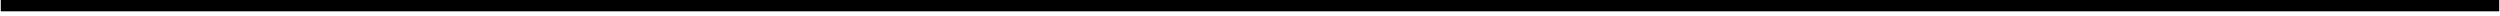 <?xml version="1.0" encoding="UTF-8"?>
<!DOCTYPE svg PUBLIC '-//W3C//DTD SVG 1.0//EN'
          'http://www.w3.org/TR/2001/REC-SVG-20010904/DTD/svg10.dtd'>
<svg height="1" stroke="#000" stroke-linecap="square" stroke-miterlimit="10" viewBox="0 0 158.9 1" width="159" xmlns="http://www.w3.org/2000/svg" xmlns:xlink="http://www.w3.org/1999/xlink"
><defs
  ><clipPath id="a"
    ><path d="M0 0V.72H158.9V0Z"
    /></clipPath
    ><clipPath clip-path="url(#a)" id="b"
    ><path d="M-72.02 745.06H523.3V-96.86H-72.02Zm0 0"
    /></clipPath
  ></defs
  ><g
  ><g
    ><path clip-path="url(#b)" d="M0 .72H158.9V0H0Zm0 0" fill-rule="evenodd" stroke="none"
    /></g
  ></g
></svg
>
